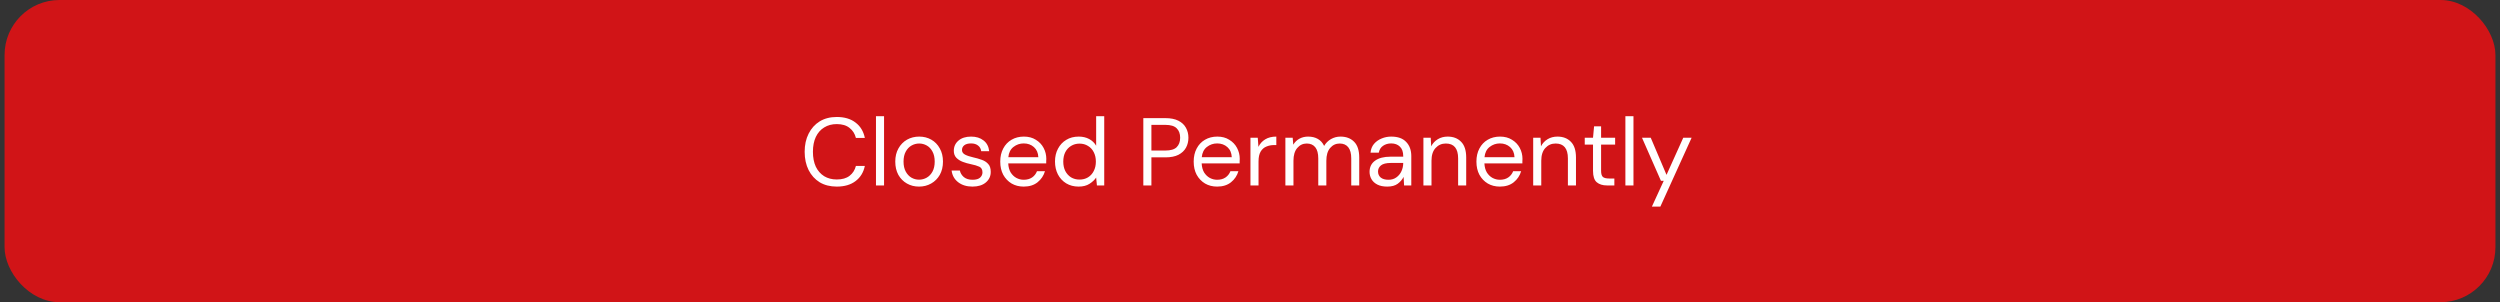 <svg xmlns="http://www.w3.org/2000/svg" width="364" height="44" viewBox="0 0 364 44" fill="none"><rect x="0" y="0" width="364" height="44" fill="#333333" stroke="none"/><rect x="0.665" width="362.67" height="44" rx="8" fill="#D11417"></rect><path d="M121.834 27.168C120.873 27.168 120.042 26.958 119.342 26.538C118.651 26.109 118.115 25.516 117.732 24.76C117.349 23.995 117.158 23.108 117.158 22.1C117.158 21.101 117.349 20.224 117.732 19.468C118.115 18.703 118.651 18.105 119.342 17.676C120.042 17.247 120.873 17.032 121.834 17.032C122.954 17.032 123.864 17.303 124.564 17.844C125.273 18.376 125.726 19.123 125.922 20.084H124.62C124.471 19.477 124.163 18.992 123.696 18.628C123.239 18.255 122.618 18.068 121.834 18.068C121.134 18.068 120.523 18.231 120 18.558C119.477 18.875 119.071 19.337 118.782 19.944C118.502 20.541 118.362 21.26 118.362 22.1C118.362 22.94 118.502 23.663 118.782 24.27C119.071 24.867 119.477 25.329 120 25.656C120.523 25.973 121.134 26.132 121.834 26.132C122.618 26.132 123.239 25.955 123.696 25.6C124.163 25.236 124.471 24.755 124.62 24.158H125.922C125.726 25.101 125.273 25.838 124.564 26.37C123.864 26.902 122.954 27.168 121.834 27.168ZM127.542 27V16.92H128.718V27H127.542ZM133.81 27.168C133.156 27.168 132.568 27.019 132.046 26.72C131.523 26.421 131.108 26.001 130.8 25.46C130.501 24.909 130.352 24.265 130.352 23.528C130.352 22.791 130.506 22.151 130.814 21.61C131.122 21.059 131.537 20.635 132.06 20.336C132.592 20.037 133.184 19.888 133.838 19.888C134.491 19.888 135.079 20.037 135.602 20.336C136.124 20.635 136.535 21.059 136.834 21.61C137.142 22.151 137.296 22.791 137.296 23.528C137.296 24.265 137.142 24.909 136.834 25.46C136.526 26.001 136.106 26.421 135.574 26.72C135.051 27.019 134.463 27.168 133.81 27.168ZM133.81 26.16C134.211 26.16 134.584 26.062 134.93 25.866C135.275 25.67 135.555 25.376 135.77 24.984C135.984 24.592 136.092 24.107 136.092 23.528C136.092 22.949 135.984 22.464 135.77 22.072C135.564 21.68 135.289 21.386 134.944 21.19C134.598 20.994 134.23 20.896 133.838 20.896C133.436 20.896 133.063 20.994 132.718 21.19C132.372 21.386 132.092 21.68 131.878 22.072C131.663 22.464 131.556 22.949 131.556 23.528C131.556 24.107 131.663 24.592 131.878 24.984C132.092 25.376 132.368 25.67 132.704 25.866C133.049 26.062 133.418 26.16 133.81 26.16ZM141.591 27.168C140.76 27.168 140.07 26.958 139.519 26.538C138.968 26.118 138.646 25.549 138.553 24.83H139.757C139.832 25.194 140.023 25.511 140.331 25.782C140.648 26.043 141.073 26.174 141.605 26.174C142.1 26.174 142.464 26.071 142.697 25.866C142.93 25.651 143.047 25.399 143.047 25.11C143.047 24.69 142.893 24.41 142.585 24.27C142.286 24.13 141.862 24.004 141.311 23.892C140.938 23.817 140.564 23.71 140.191 23.57C139.818 23.43 139.505 23.234 139.253 22.982C139.001 22.721 138.875 22.38 138.875 21.96C138.875 21.353 139.099 20.859 139.547 20.476C140.004 20.084 140.62 19.888 141.395 19.888C142.132 19.888 142.734 20.075 143.201 20.448C143.677 20.812 143.952 21.335 144.027 22.016H142.865C142.818 21.661 142.664 21.386 142.403 21.19C142.151 20.985 141.81 20.882 141.381 20.882C140.961 20.882 140.634 20.971 140.401 21.148C140.177 21.325 140.065 21.559 140.065 21.848C140.065 22.128 140.21 22.347 140.499 22.506C140.798 22.665 141.199 22.8 141.703 22.912C142.132 23.005 142.538 23.122 142.921 23.262C143.313 23.393 143.63 23.593 143.873 23.864C144.125 24.125 144.251 24.508 144.251 25.012C144.26 25.637 144.022 26.155 143.537 26.566C143.061 26.967 142.412 27.168 141.591 27.168ZM149.053 27.168C148.39 27.168 147.802 27.019 147.289 26.72C146.776 26.412 146.37 25.987 146.071 25.446C145.782 24.905 145.637 24.265 145.637 23.528C145.637 22.8 145.782 22.165 146.071 21.624C146.36 21.073 146.762 20.649 147.275 20.35C147.798 20.042 148.4 19.888 149.081 19.888C149.753 19.888 150.332 20.042 150.817 20.35C151.312 20.649 151.69 21.045 151.951 21.54C152.212 22.035 152.343 22.567 152.343 23.136C152.343 23.239 152.338 23.341 152.329 23.444C152.329 23.547 152.329 23.663 152.329 23.794H146.799C146.827 24.326 146.948 24.769 147.163 25.124C147.387 25.469 147.662 25.731 147.989 25.908C148.325 26.085 148.68 26.174 149.053 26.174C149.538 26.174 149.944 26.062 150.271 25.838C150.598 25.614 150.836 25.311 150.985 24.928H152.147C151.96 25.572 151.601 26.109 151.069 26.538C150.546 26.958 149.874 27.168 149.053 27.168ZM149.053 20.882C148.493 20.882 147.994 21.055 147.555 21.4C147.126 21.736 146.878 22.231 146.813 22.884H151.181C151.153 22.259 150.938 21.769 150.537 21.414C150.136 21.059 149.641 20.882 149.053 20.882ZM157.052 27.168C156.361 27.168 155.754 27.009 155.232 26.692C154.718 26.375 154.317 25.941 154.028 25.39C153.748 24.839 153.608 24.214 153.608 23.514C153.608 22.814 153.752 22.193 154.042 21.652C154.331 21.101 154.732 20.672 155.246 20.364C155.759 20.047 156.366 19.888 157.066 19.888C157.635 19.888 158.139 20.005 158.578 20.238C159.016 20.471 159.357 20.798 159.6 21.218V16.92H160.776V27H159.712L159.6 25.852C159.376 26.188 159.054 26.491 158.634 26.762C158.214 27.033 157.686 27.168 157.052 27.168ZM157.178 26.146C157.644 26.146 158.055 26.039 158.41 25.824C158.774 25.6 159.054 25.292 159.25 24.9C159.455 24.508 159.558 24.051 159.558 23.528C159.558 23.005 159.455 22.548 159.25 22.156C159.054 21.764 158.774 21.461 158.41 21.246C158.055 21.022 157.644 20.91 157.178 20.91C156.72 20.91 156.31 21.022 155.946 21.246C155.591 21.461 155.311 21.764 155.106 22.156C154.91 22.548 154.812 23.005 154.812 23.528C154.812 24.051 154.91 24.508 155.106 24.9C155.311 25.292 155.591 25.6 155.946 25.824C156.31 26.039 156.72 26.146 157.178 26.146ZM166.468 27V17.2H169.688C170.453 17.2 171.083 17.326 171.578 17.578C172.072 17.83 172.436 18.171 172.67 18.6C172.912 19.029 173.034 19.515 173.034 20.056C173.034 20.588 172.917 21.069 172.684 21.498C172.45 21.927 172.086 22.273 171.592 22.534C171.097 22.786 170.462 22.912 169.688 22.912H167.644V27H166.468ZM167.644 21.918H169.66C170.444 21.918 170.999 21.755 171.326 21.428C171.662 21.092 171.83 20.635 171.83 20.056C171.83 19.468 171.662 19.011 171.326 18.684C170.999 18.348 170.444 18.18 169.66 18.18H167.644V21.918ZM177.217 27.168C176.554 27.168 175.966 27.019 175.453 26.72C174.94 26.412 174.534 25.987 174.235 25.446C173.946 24.905 173.801 24.265 173.801 23.528C173.801 22.8 173.946 22.165 174.235 21.624C174.524 21.073 174.926 20.649 175.439 20.35C175.962 20.042 176.564 19.888 177.245 19.888C177.917 19.888 178.496 20.042 178.981 20.35C179.476 20.649 179.854 21.045 180.115 21.54C180.376 22.035 180.507 22.567 180.507 23.136C180.507 23.239 180.502 23.341 180.493 23.444C180.493 23.547 180.493 23.663 180.493 23.794H174.963C174.991 24.326 175.112 24.769 175.327 25.124C175.551 25.469 175.826 25.731 176.153 25.908C176.489 26.085 176.844 26.174 177.217 26.174C177.702 26.174 178.108 26.062 178.435 25.838C178.762 25.614 179 25.311 179.149 24.928H180.311C180.124 25.572 179.765 26.109 179.233 26.538C178.71 26.958 178.038 27.168 177.217 27.168ZM177.217 20.882C176.657 20.882 176.158 21.055 175.719 21.4C175.29 21.736 175.042 22.231 174.977 22.884H179.345C179.317 22.259 179.102 21.769 178.701 21.414C178.3 21.059 177.805 20.882 177.217 20.882ZM182.066 27V20.056H183.13L183.228 21.386C183.442 20.929 183.769 20.565 184.208 20.294C184.646 20.023 185.188 19.888 185.832 19.888V21.12H185.51C185.099 21.12 184.721 21.195 184.376 21.344C184.03 21.484 183.755 21.727 183.55 22.072C183.344 22.417 183.242 22.893 183.242 23.5V27H182.066ZM187.152 27V20.056H188.216L188.3 21.064C188.524 20.691 188.822 20.401 189.196 20.196C189.569 19.991 189.989 19.888 190.456 19.888C191.006 19.888 191.478 20 191.87 20.224C192.271 20.448 192.579 20.789 192.794 21.246C193.036 20.826 193.368 20.495 193.788 20.252C194.217 20.009 194.679 19.888 195.174 19.888C196.004 19.888 196.667 20.14 197.162 20.644C197.656 21.139 197.904 21.904 197.904 22.94V27H196.742V23.066C196.742 22.347 196.597 21.806 196.308 21.442C196.018 21.078 195.603 20.896 195.062 20.896C194.502 20.896 194.035 21.115 193.662 21.554C193.298 21.983 193.116 22.599 193.116 23.402V27H191.94V23.066C191.94 22.347 191.795 21.806 191.506 21.442C191.216 21.078 190.801 20.896 190.26 20.896C189.709 20.896 189.247 21.115 188.874 21.554C188.51 21.983 188.328 22.599 188.328 23.402V27H187.152ZM201.985 27.168C201.406 27.168 200.926 27.07 200.543 26.874C200.16 26.678 199.876 26.417 199.689 26.09C199.502 25.763 199.409 25.409 199.409 25.026C199.409 24.317 199.68 23.771 200.221 23.388C200.762 23.005 201.5 22.814 202.433 22.814H204.309V22.73C204.309 22.123 204.15 21.666 203.833 21.358C203.516 21.041 203.091 20.882 202.559 20.882C202.102 20.882 201.705 20.999 201.369 21.232C201.042 21.456 200.837 21.787 200.753 22.226H199.549C199.596 21.722 199.764 21.297 200.053 20.952C200.352 20.607 200.72 20.345 201.159 20.168C201.598 19.981 202.064 19.888 202.559 19.888C203.53 19.888 204.258 20.149 204.743 20.672C205.238 21.185 205.485 21.871 205.485 22.73V27H204.435L204.365 25.754C204.169 26.146 203.88 26.482 203.497 26.762C203.124 27.033 202.62 27.168 201.985 27.168ZM202.167 26.174C202.615 26.174 202.998 26.057 203.315 25.824C203.642 25.591 203.889 25.287 204.057 24.914C204.225 24.541 204.309 24.149 204.309 23.738V23.724H202.531C201.84 23.724 201.35 23.845 201.061 24.088C200.781 24.321 200.641 24.615 200.641 24.97C200.641 25.334 200.772 25.628 201.033 25.852C201.304 26.067 201.682 26.174 202.167 26.174ZM207.249 27V20.056H208.313L208.383 21.302C208.607 20.863 208.929 20.518 209.349 20.266C209.769 20.014 210.245 19.888 210.777 19.888C211.599 19.888 212.252 20.14 212.737 20.644C213.232 21.139 213.479 21.904 213.479 22.94V27H212.303V23.066C212.303 21.619 211.706 20.896 210.511 20.896C209.914 20.896 209.415 21.115 209.013 21.554C208.621 21.983 208.425 22.599 208.425 23.402V27H207.249ZM218.383 27.168C217.72 27.168 217.132 27.019 216.619 26.72C216.106 26.412 215.7 25.987 215.401 25.446C215.112 24.905 214.967 24.265 214.967 23.528C214.967 22.8 215.112 22.165 215.401 21.624C215.69 21.073 216.092 20.649 216.605 20.35C217.128 20.042 217.73 19.888 218.411 19.888C219.083 19.888 219.662 20.042 220.147 20.35C220.642 20.649 221.02 21.045 221.281 21.54C221.542 22.035 221.673 22.567 221.673 23.136C221.673 23.239 221.668 23.341 221.659 23.444C221.659 23.547 221.659 23.663 221.659 23.794H216.129C216.157 24.326 216.278 24.769 216.493 25.124C216.717 25.469 216.992 25.731 217.319 25.908C217.655 26.085 218.01 26.174 218.383 26.174C218.868 26.174 219.274 26.062 219.601 25.838C219.928 25.614 220.166 25.311 220.315 24.928H221.477C221.29 25.572 220.931 26.109 220.399 26.538C219.876 26.958 219.204 27.168 218.383 27.168ZM218.383 20.882C217.823 20.882 217.324 21.055 216.885 21.4C216.456 21.736 216.208 22.231 216.143 22.884H220.511C220.483 22.259 220.268 21.769 219.867 21.414C219.466 21.059 218.971 20.882 218.383 20.882ZM223.232 27V20.056H224.296L224.366 21.302C224.59 20.863 224.912 20.518 225.332 20.266C225.752 20.014 226.228 19.888 226.76 19.888C227.581 19.888 228.234 20.14 228.72 20.644C229.214 21.139 229.462 21.904 229.462 22.94V27H228.286V23.066C228.286 21.619 227.688 20.896 226.494 20.896C225.896 20.896 225.397 21.115 224.996 21.554C224.604 21.983 224.408 22.599 224.408 23.402V27H223.232ZM233.987 27C233.353 27 232.853 26.846 232.489 26.538C232.125 26.23 231.943 25.675 231.943 24.872V21.05H230.739V20.056H231.943L232.097 18.39H233.119V20.056H235.163V21.05H233.119V24.872C233.119 25.311 233.208 25.609 233.385 25.768C233.563 25.917 233.875 25.992 234.323 25.992H235.051V27H233.987ZM236.657 27V16.92H237.833V27H236.657ZM240.517 30.08L242.239 26.328H241.833L239.075 20.056H240.349L242.645 25.46L245.081 20.056H246.299L241.749 30.08H240.517Z" fill="white"></path></svg>